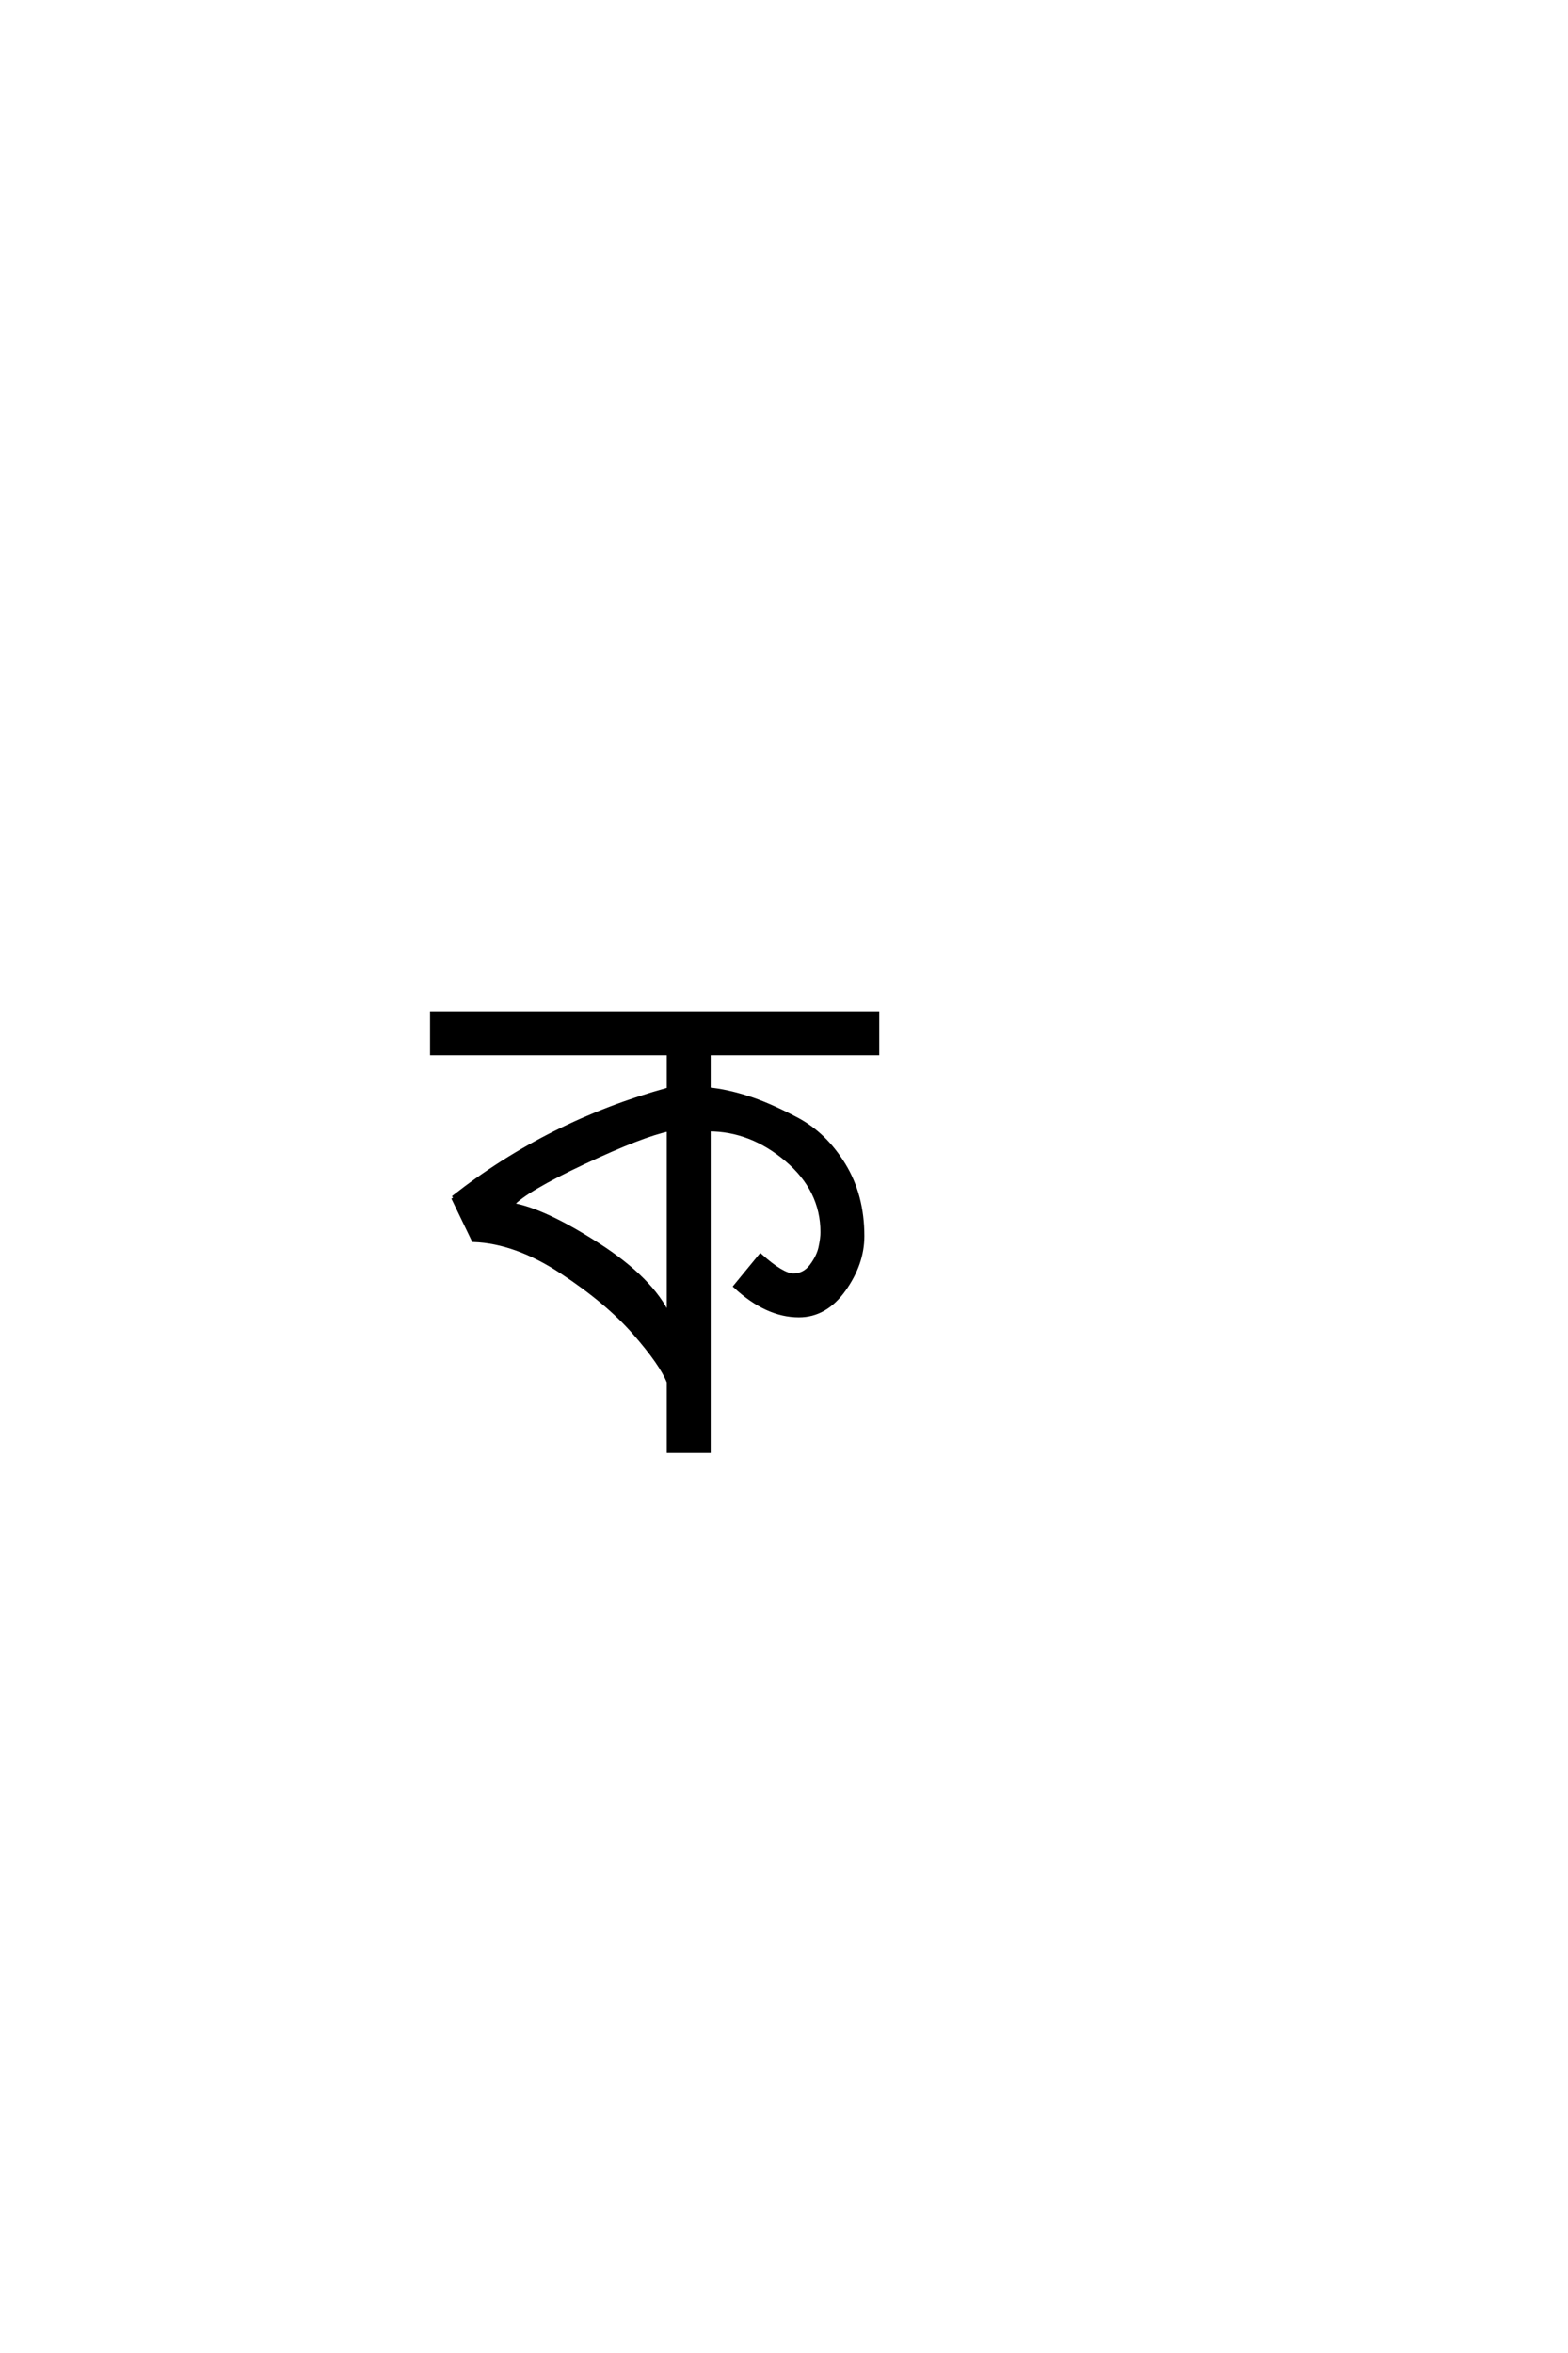 <?xml version="1.0" encoding="UTF-8"?>
<!DOCTYPE svg PUBLIC "-//W3C//DTD SVG 1.0//EN" "http://www.w3.org/TR/2001/REC-SVG-20010904/DTD/svg10.dtd">

<svg xmlns="http://www.w3.org/2000/svg" version="1.0" width="40" height="60">

  <g transform="scale(0.1 -0.1) translate(110.0 -370.0)">
    <path d="M5.594 64.594
Q30 83.797 60.594 92.203
L60.594 101.406
L0.203 101.406
L0.203 111.594
L113.797 111.594
L113.797 101.406
L70.797 101.406
L70.797 92.203
Q75.203 91.797 80.594 90.094
Q86 88.406 93.203 84.594
Q100.406 80.797 105.203 73
Q110 65.203 110 54.797
Q110 47.797 105.297 41.188
Q100.594 34.594 93.797 34.594
Q85.594 34.594 77.594 42
L84 49.797
Q89.594 44.797 92.391 44.797
Q95.203 44.797 97 47.188
Q98.797 49.594 99.297 51.891
Q99.797 54.203 99.797 55.797
Q99.797 66.594 90.688 74.297
Q81.594 82 70.797 82
L70.797 0
L60.594 0
L60.594 17.594
Q58.797 22.203 51.891 30.094
Q45 38 33.297 45.703
Q21.594 53.406 10.797 53.797
L5.594 64.594
L5.594 64.594
M60.594 82
Q53.797 80.594 38.891 73.594
Q24 66.594 20.594 62.797
Q28.797 61.406 42.5 52.594
Q56.203 43.797 60.594 34.406
L60.594 82
" style="fill: #000000; stroke: #000000"/>
  </g>
</svg>

